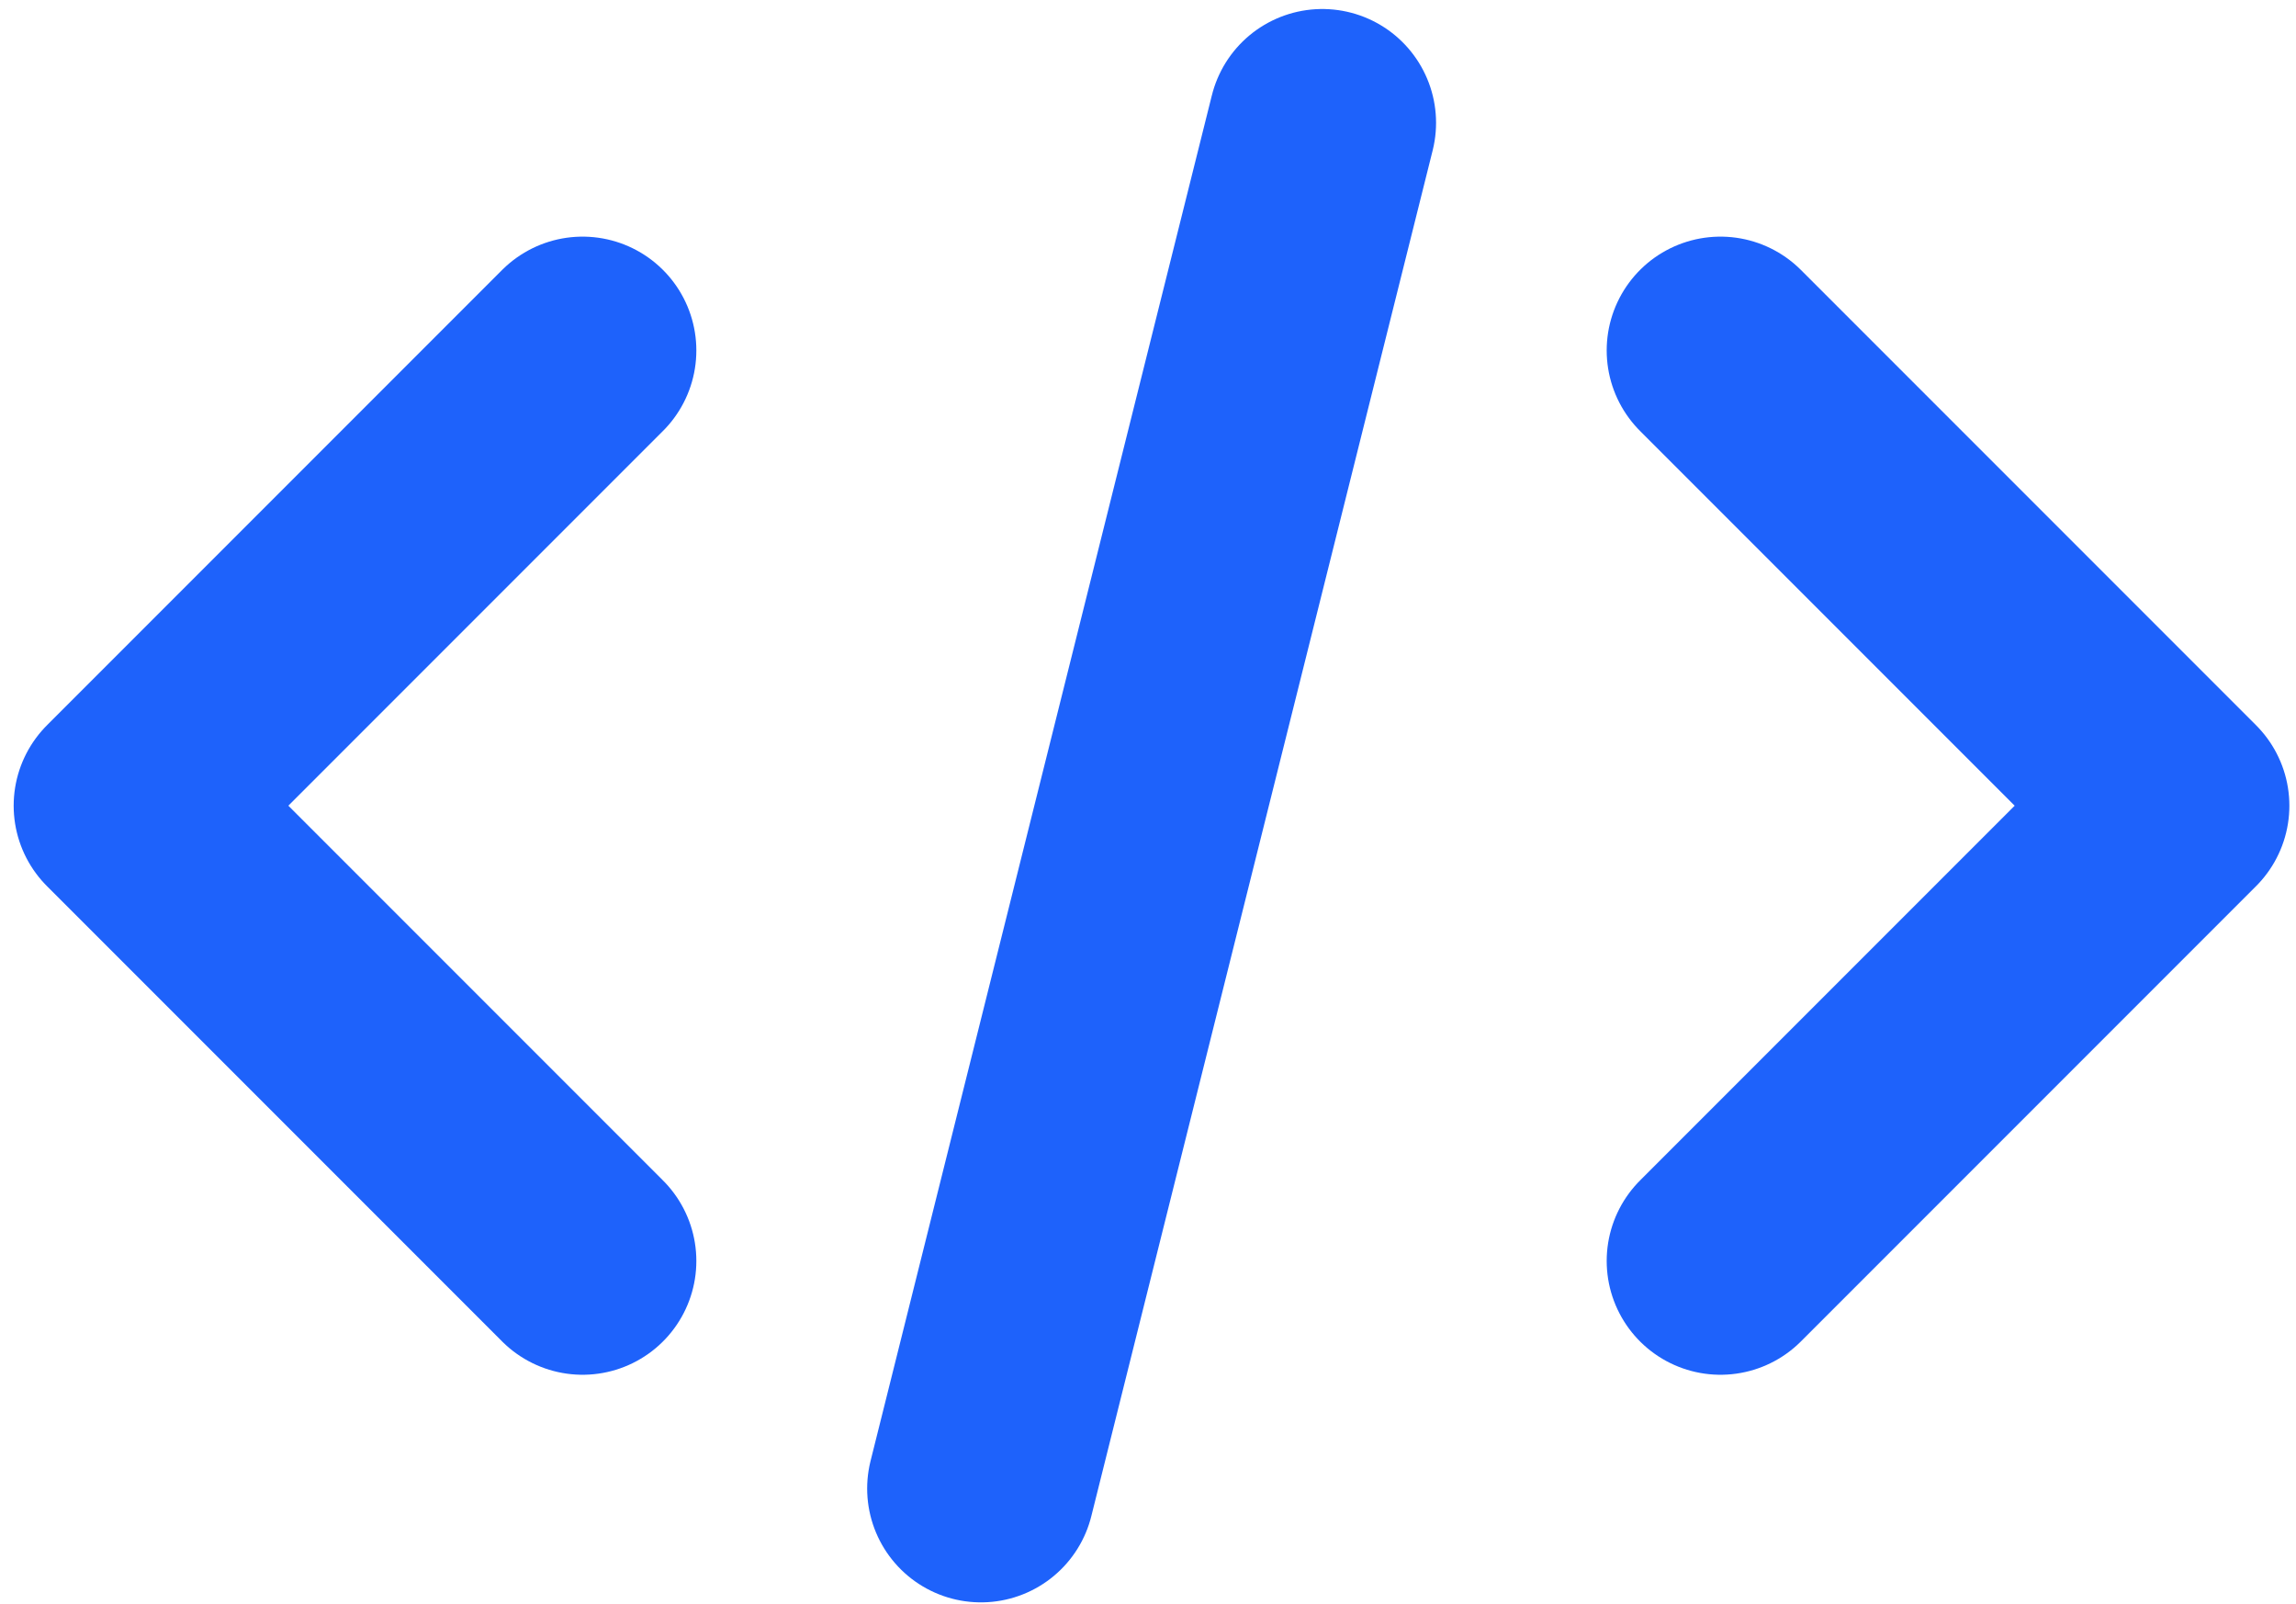 <svg width="126" height="88" viewBox="0 0 126 88" fill="none" xmlns="http://www.w3.org/2000/svg">
<path d="M31.97 19.226L6.994 44.202L31.97 69.178" stroke="#1E62FB" stroke-width="12.488" stroke-linecap="round" stroke-linejoin="round"/>
<path d="M53.832 81.665L72.564 6.738" stroke="#1E62FB" stroke-width="12.488" stroke-linecap="round"/>
<path d="M94.416 19.226L119.392 44.202L94.416 69.178" stroke="#1E62FB" stroke-width="12.488" stroke-linecap="round" stroke-linejoin="round"/>
</svg>
